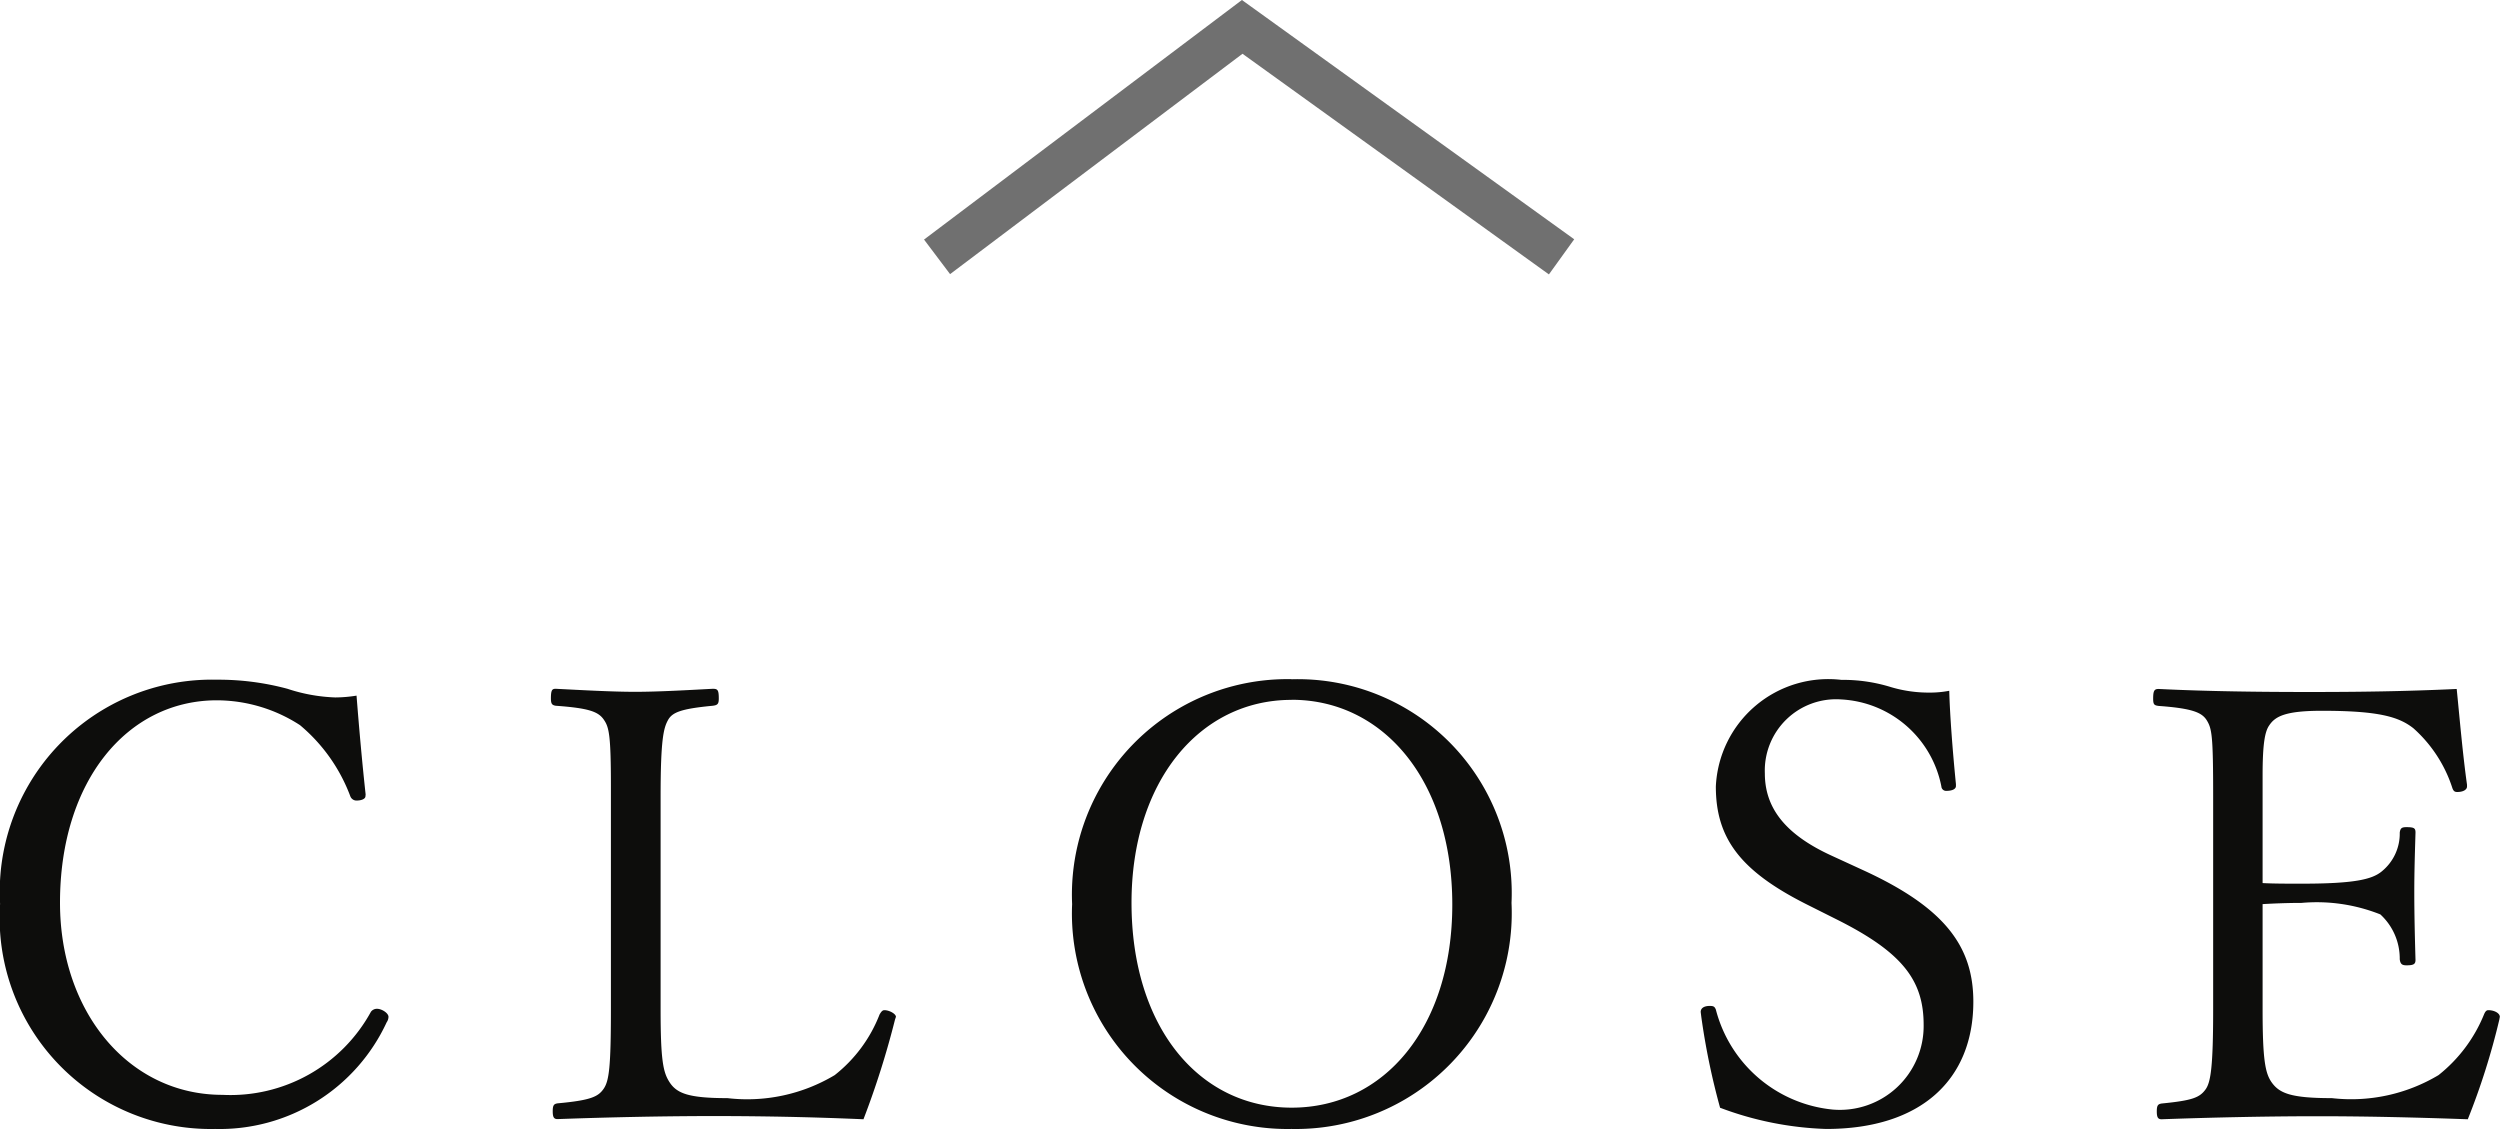 <svg xmlns="http://www.w3.org/2000/svg" width="57.75" height="26.08" viewBox="0 0 57.75 26.08"><g transform="translate(-755.854 -3345.477)"><path d="M9.3-7.952c-.084-.77-.154-1.568-.21-2.282a3.159,3.159,0,0,1-.49.042,3.918,3.918,0,0,1-1.106-.2,6.131,6.131,0,0,0-1.638-.21,4.9,4.9,0,0,0-5,5.18A4.877,4.877,0,0,0,5.824-.224,4.251,4.251,0,0,0,9.786-2.688a.226.226,0,0,0,.042-.126C9.828-2.9,9.674-3,9.562-3a.172.172,0,0,0-.14.07,3.7,3.7,0,0,1-3.43,1.918c-2.17,0-3.752-1.918-3.752-4.438,0-2.814,1.554-4.676,3.626-4.676a3.544,3.544,0,0,1,1.918.574A3.937,3.937,0,0,1,8.946-7.91a.152.152,0,0,0,.14.1c.126,0,.21-.042.21-.1Zm12.25,5.138c0-.07-.154-.154-.266-.154-.042,0-.07.028-.112.1a3.3,3.3,0,0,1-1.036,1.4,3.937,3.937,0,0,1-2.478.532c-.91,0-1.176-.112-1.344-.378-.14-.224-.2-.49-.2-1.666V-7.9c0-1.33.07-1.582.168-1.764s.294-.266,1.036-.336c.112-.014.14-.042.14-.168,0-.2-.028-.224-.14-.224-.532.028-1.246.07-1.792.07s-1.274-.042-1.834-.07c-.084,0-.112.028-.112.224,0,.126.028.154.112.168.784.056.994.14,1.12.336.112.168.154.364.154,1.526v5.152c0,1.33-.042,1.652-.168,1.834s-.294.266-1.064.336c-.084.014-.112.042-.112.182s.028.182.112.182c1.162-.042,2.436-.07,3.584-.07S19.6-.5,20.8-.448a19.954,19.954,0,0,0,.728-2.3Zm9.142-7.8A4.978,4.978,0,0,0,25.62-5.418,4.978,4.978,0,0,0,30.688-.224,4.988,4.988,0,0,0,35.77-5.446,4.942,4.942,0,0,0,30.688-10.612Zm0,.476c2.114,0,3.71,1.862,3.71,4.732,0,2.828-1.568,4.69-3.71,4.69s-3.7-1.862-3.7-4.732C26.992-8.246,28.56-10.136,30.688-10.136ZM43.274-5.068c1.512.756,2.016,1.4,2.016,2.436a1.936,1.936,0,0,1-2.1,1.96,3.1,3.1,0,0,1-2.7-2.31c-.028-.07-.056-.084-.14-.084-.14,0-.21.056-.21.14l.014.112a16.291,16.291,0,0,0,.434,2.1,7.6,7.6,0,0,0,2.45.49c2.2,0,3.4-1.148,3.4-2.94,0-1.288-.672-2.184-2.576-3.052l-.7-.322c-1.092-.5-1.54-1.12-1.54-1.9a1.647,1.647,0,0,1,1.764-1.708A2.489,2.489,0,0,1,45.7-8.134a.108.108,0,0,0,.112.1c.14,0,.224-.042.224-.112V-8.19c-.07-.7-.14-1.582-.154-2.156a2.36,2.36,0,0,1-.462.042,3.053,3.053,0,0,1-.882-.126,3.728,3.728,0,0,0-1.148-.168,2.6,2.6,0,0,0-2.9,2.464c0,1.19.56,1.946,2.086,2.716ZM58.6-2.814c0-.084-.126-.154-.266-.154-.042,0-.07.028-.1.1a3.439,3.439,0,0,1-1.05,1.4,3.93,3.93,0,0,1-2.464.532c-.952,0-1.218-.112-1.4-.378-.14-.21-.2-.518-.2-1.666V-5.418c.238-.014.574-.028.9-.028a3.969,3.969,0,0,1,1.82.266,1.384,1.384,0,0,1,.448,1.036c.014.112.056.14.154.14.168,0,.21-.028.21-.126-.014-.49-.028-1.05-.028-1.568,0-.462.014-.9.028-1.372,0-.1-.028-.126-.21-.126-.112,0-.14.028-.154.126a1.123,1.123,0,0,1-.42.9c-.224.182-.63.28-1.848.28-.322,0-.658,0-.9-.014V-8.386c0-.756.056-1.022.154-1.162.14-.21.378-.336,1.218-.336,1.316,0,1.778.14,2.114.406a3.137,3.137,0,0,1,.9,1.386c.028.07.056.084.112.084.14,0,.224-.056.224-.126v-.042c-.1-.714-.168-1.512-.238-2.212-1.19.056-2.282.07-3.4.07s-2.352-.014-3.486-.07c-.1,0-.126.042-.126.224,0,.14.028.154.126.168.784.056.994.154,1.106.322.126.2.154.35.154,1.778v4.914c0,1.316-.056,1.666-.168,1.834-.14.2-.308.266-1.022.336-.084.014-.112.042-.112.182s.028.182.112.182c1.162-.042,2.45-.07,3.6-.07s2.282.028,3.472.07a16.212,16.212,0,0,0,.728-2.3Z" transform="translate(755 3371.78)" fill="#0d0d0c"/><path d="M9940.037-2625.619l7.049-5.312,7.377,5.312" transform="translate(-9162.537 5977.029)" fill="none" stroke="#707070" stroke-width="1"/></g></svg>
